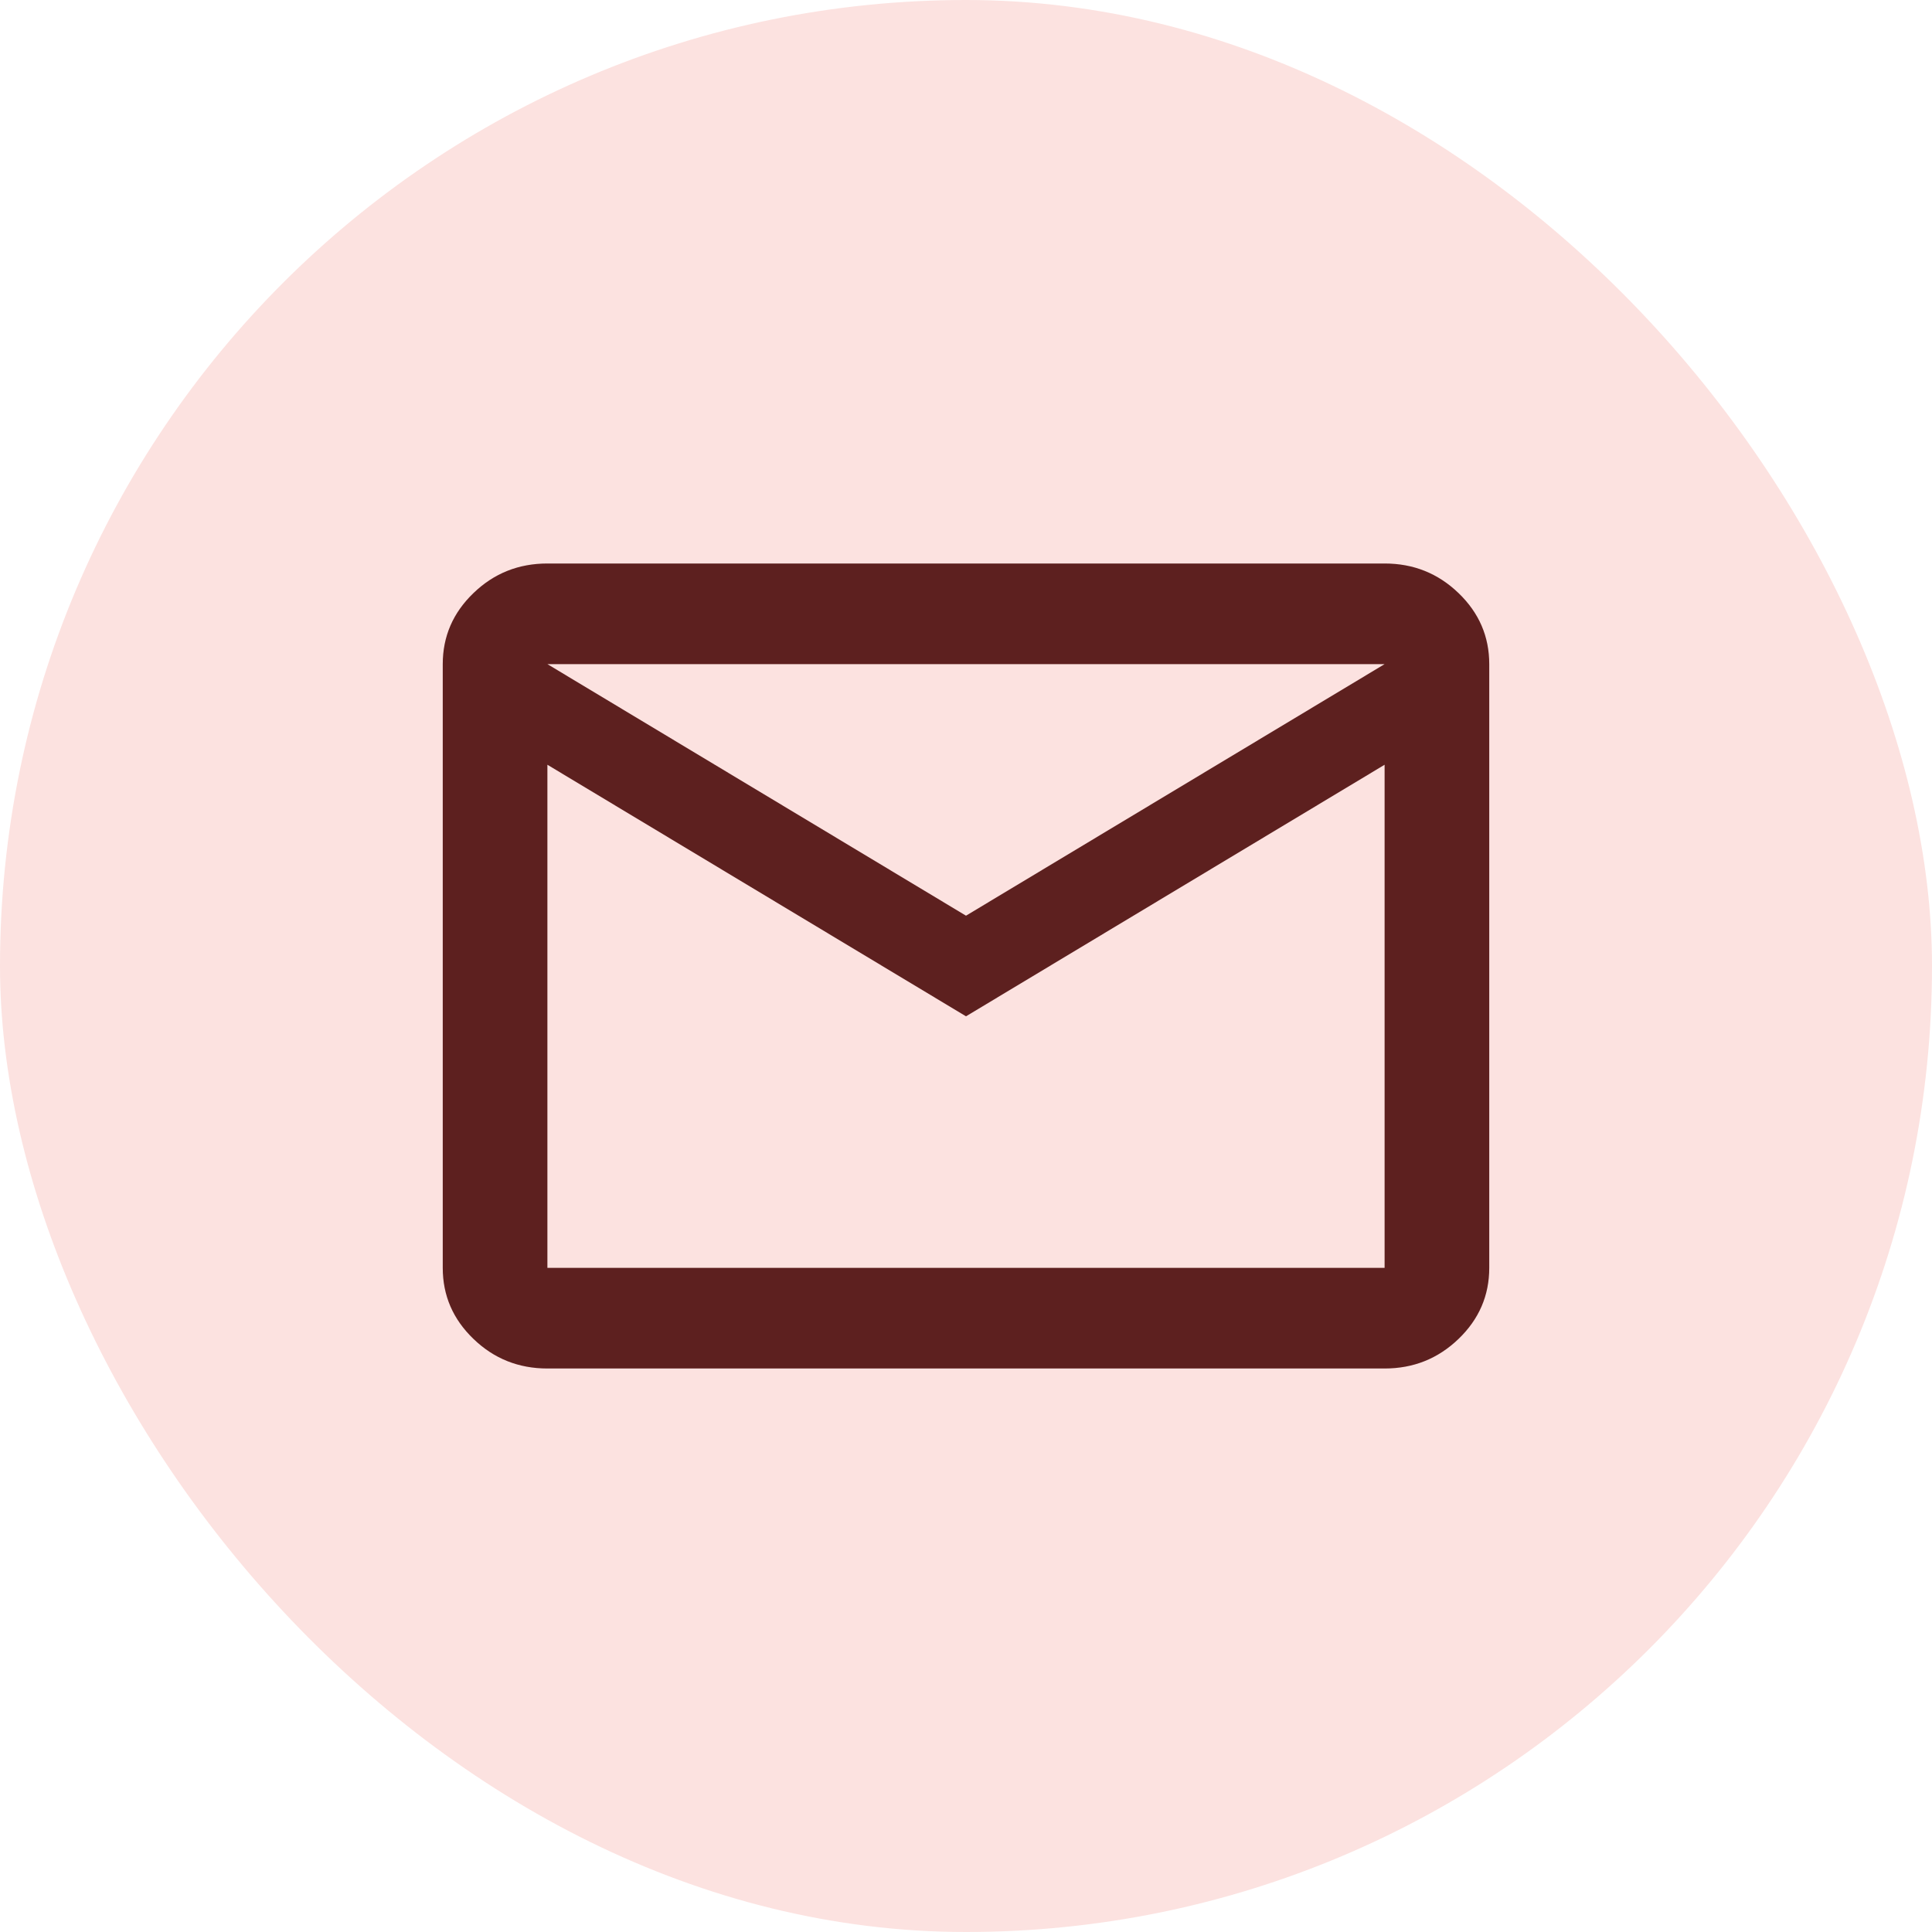<svg xmlns="http://www.w3.org/2000/svg" width="24" height="24" viewBox="0 0 24 24" fill="none">
                <rect width="24" height="24" rx="12" fill="#FCE2E0"/>
                <path d="M6.8 17C6.442 17 6.136 16.878 5.882 16.633C5.627 16.388 5.5 16.094 5.5 15.75V8.25C5.5 7.906 5.627 7.612 5.882 7.367C6.136 7.122 6.442 7 6.8 7H17.2C17.558 7 17.863 7.122 18.118 7.367C18.373 7.612 18.5 7.906 18.5 8.25V15.75C18.5 16.094 18.373 16.388 18.118 16.633C17.863 16.878 17.558 17 17.2 17H6.8ZM12 12.625L6.8 9.5V15.75H17.2V9.5L12 12.625ZM12 11.375L17.2 8.25H6.8L12 11.375ZM6.8 9.5V8.25V15.75V9.5Z" fill="#5D201F"/>
                </svg>